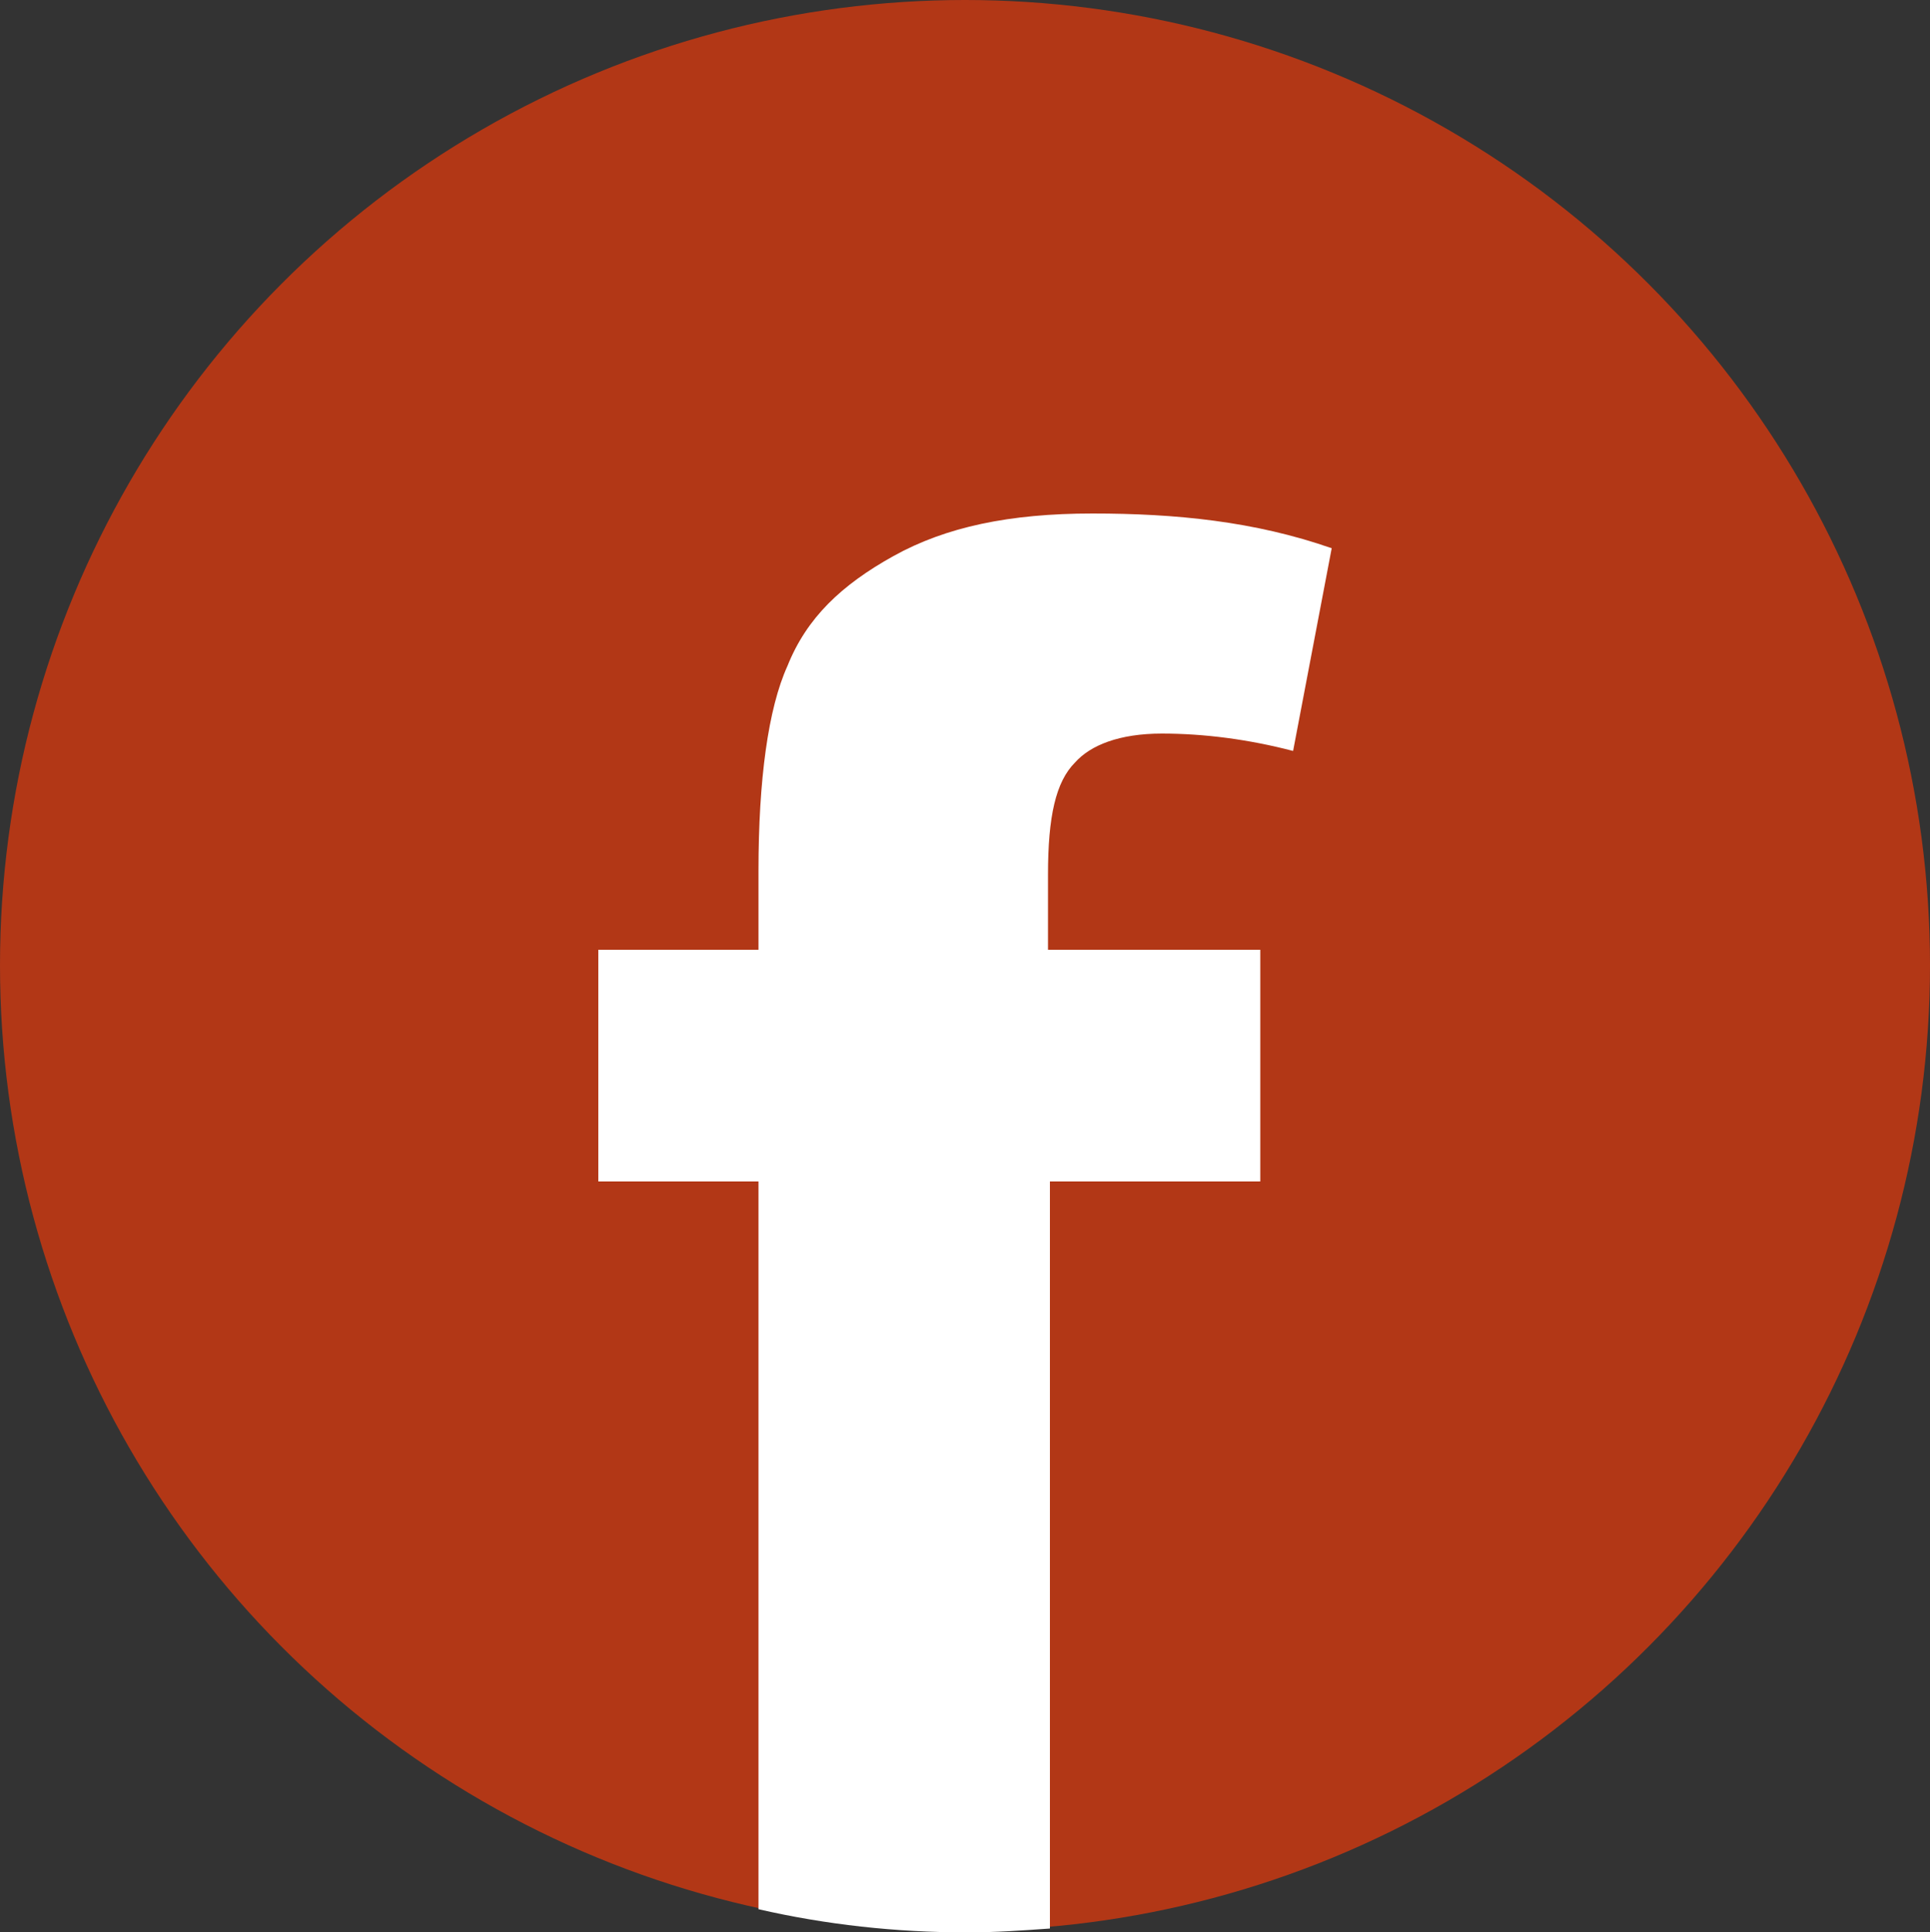 <?xml version="1.0" encoding="UTF-8"?>
<svg id="_レイヤー_2" data-name="レイヤー 2" xmlns="http://www.w3.org/2000/svg" viewBox="0 0 100 100.1">
  <rect x="0" y="0" width="100" height="100.1" fill="#333333" stroke="none"/>
  <defs>
    <style>
      .cls-1 {
        fill: #fff;
        fill-rule: evenodd;
      }
      .cls-2 {
        fill: #b23716;
      }
      .cls-1, .cls-2 {
        stroke-width: 0px;
      }
    </style>
  </defs>
  <g id="_レイヤー_2-2" data-name=" レイヤー 2">
    <circle class="cls-2" cx="50" cy="50" r="50"/>
    <path class="cls-1" d="m54.3,61.2h11v-12h-11v-3.9c0-3,.4-4.8,1.4-5.8.8-.9,2.3-1.5,4.5-1.5s4.5.3,6.8.9l2-10.5c-4-1.4-8.1-1.8-12.4-1.8s-7.6.7-10.3,2.2-4.5,3.2-5.5,5.7c-1,2.2-1.5,5.9-1.5,10.6v4.1h-8.3v12h8.3v37.7c3.5.8,7.1,1.2,10.8,1.2,1.5,0,2.9-.1,4.3-.2v-38.7h-.1Z"/>
  </g>
</svg>